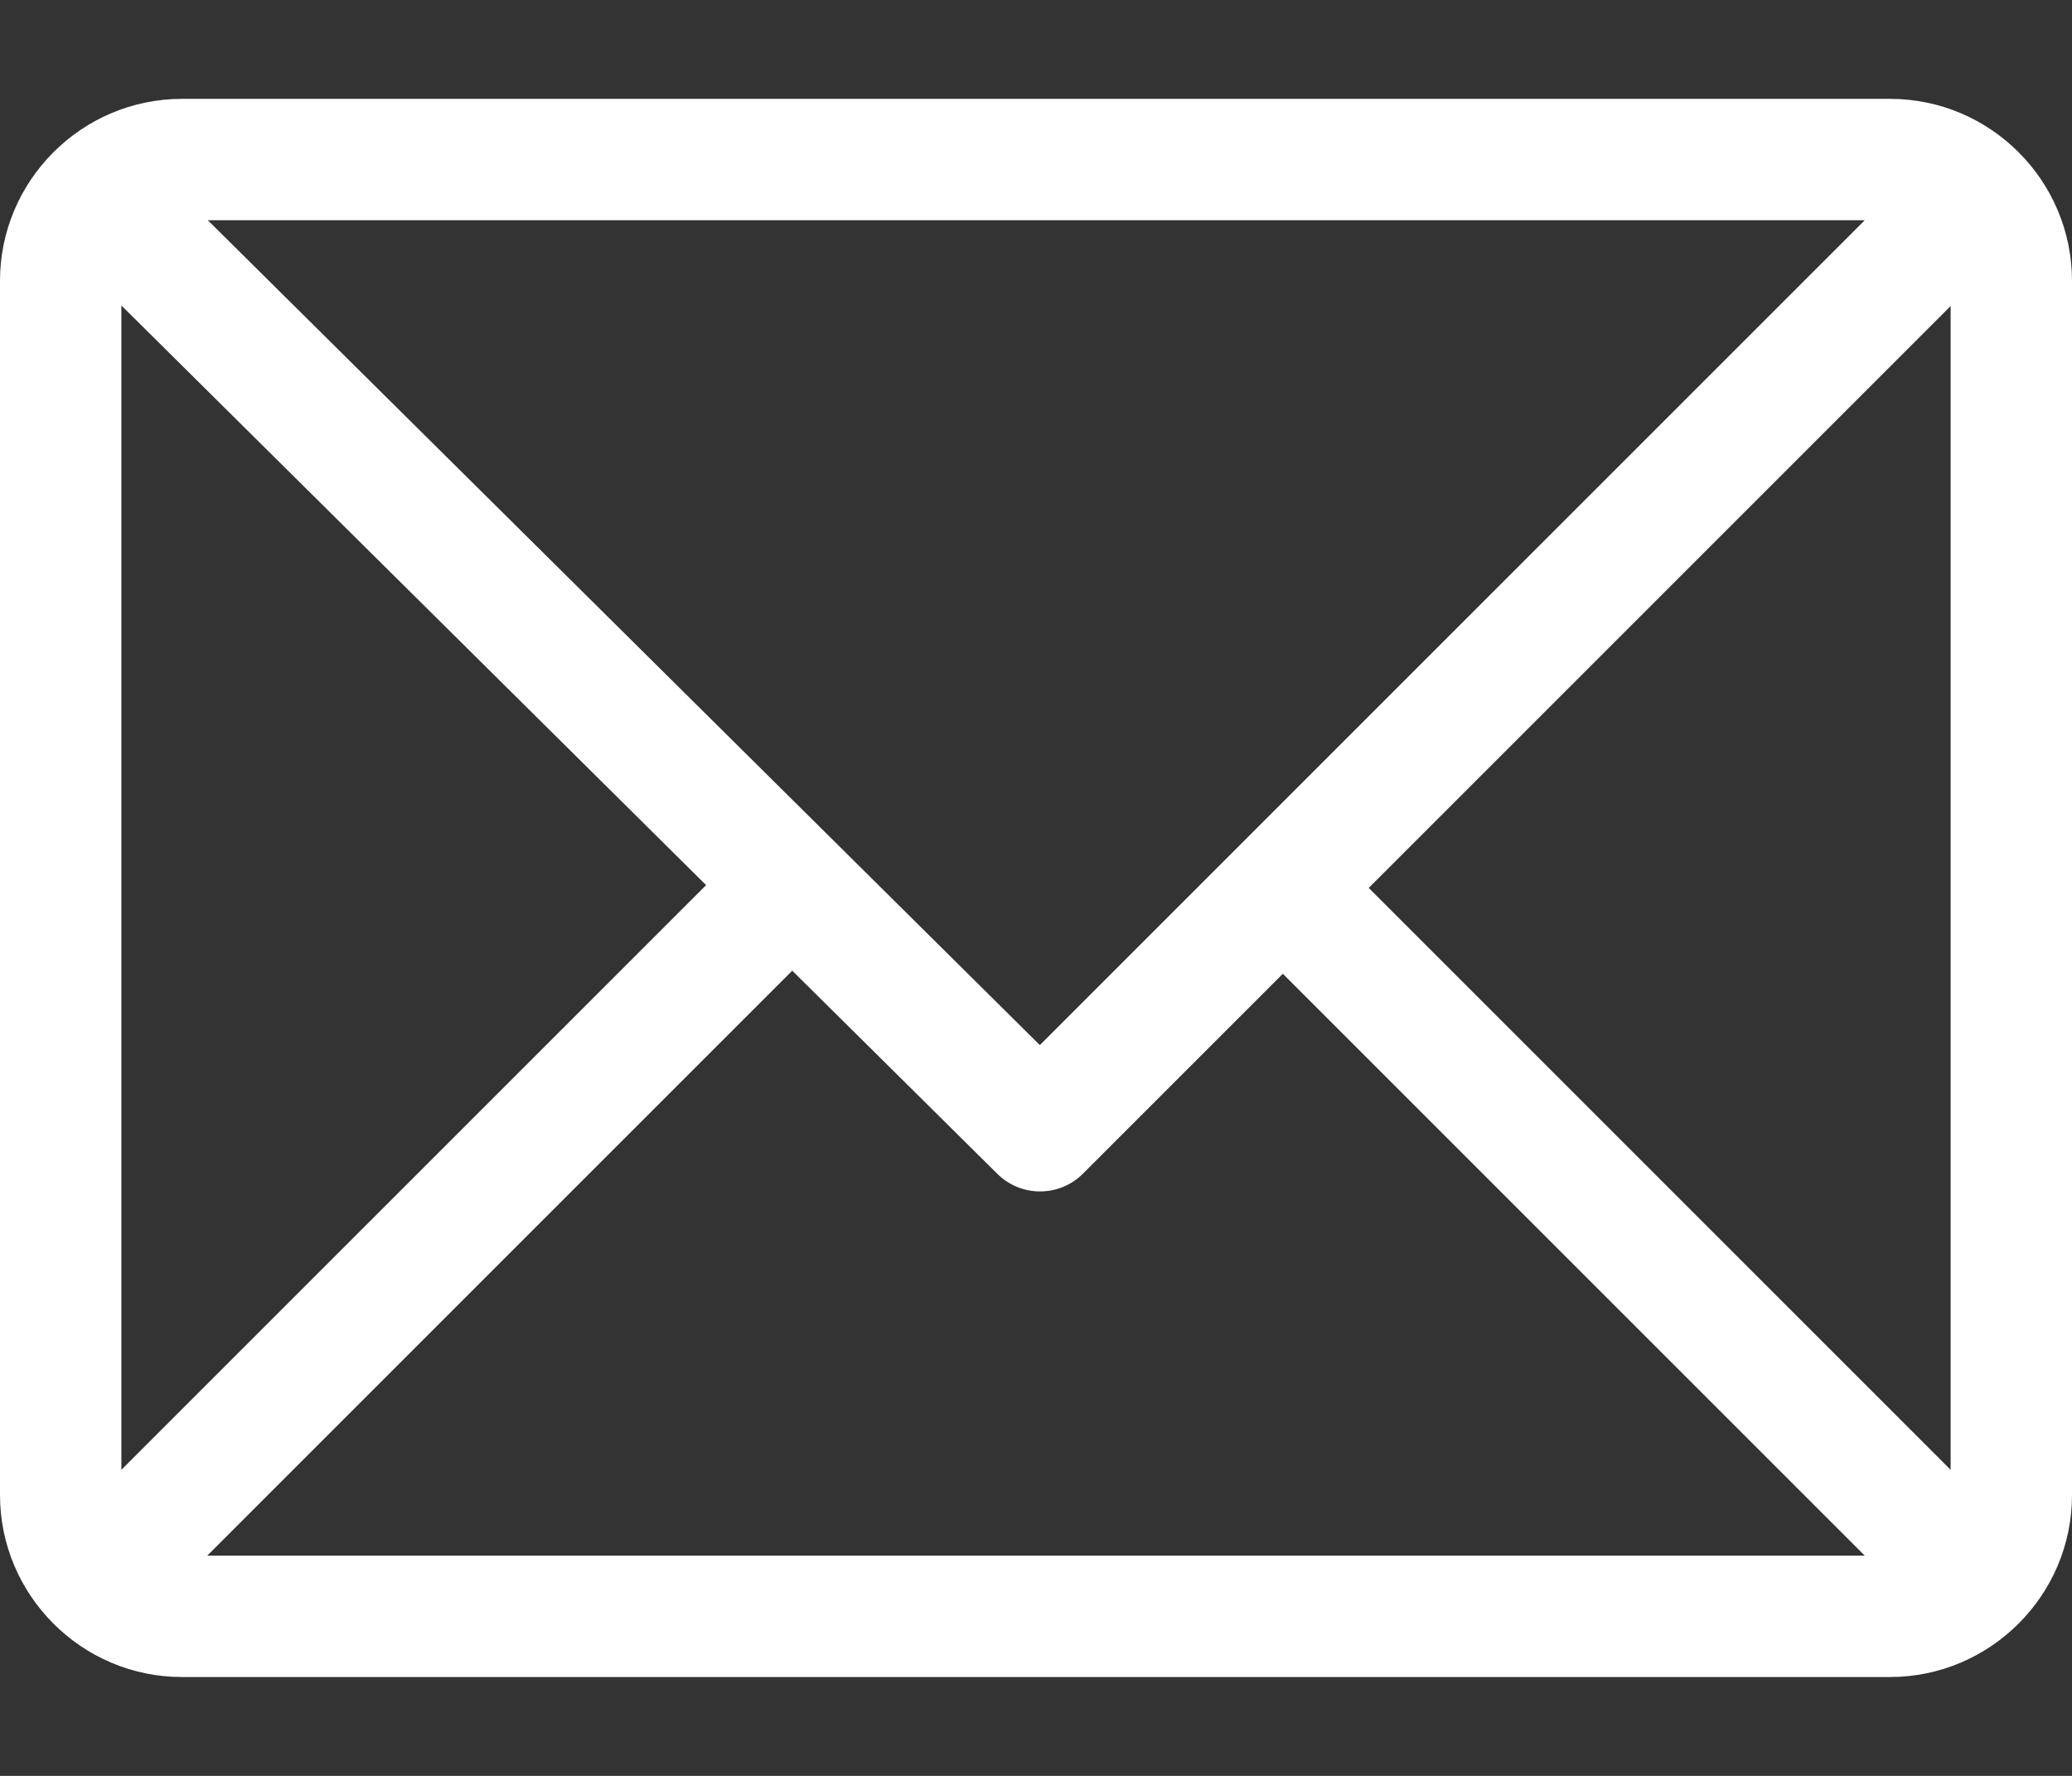 <svg width="14" height="12" viewBox="0 0 14 12" fill="none" xmlns="http://www.w3.org/2000/svg">
<rect x="0" y="0" width="14" height="12" fill="#333333" stroke="none"/>
<path d="M12.77 0.668H1.23C0.553 0.668 0 1.22 0 1.898V10.102C0 10.777 0.55 11.332 1.23 11.332H12.77C13.445 11.332 14 10.782 14 10.102V1.898C14 1.222 13.45 0.668 12.77 0.668ZM12.6 1.488L7.026 7.062L1.404 1.488H12.6ZM0.82 9.932V2.064L4.771 5.981L0.82 9.932ZM1.4 10.512L5.353 6.559L6.739 7.932C6.899 8.091 7.158 8.09 7.317 7.931L8.668 6.58L12.6 10.512H1.4ZM13.18 9.932L9.248 6L13.18 2.068V9.932Z" fill="white"/>
</svg>
